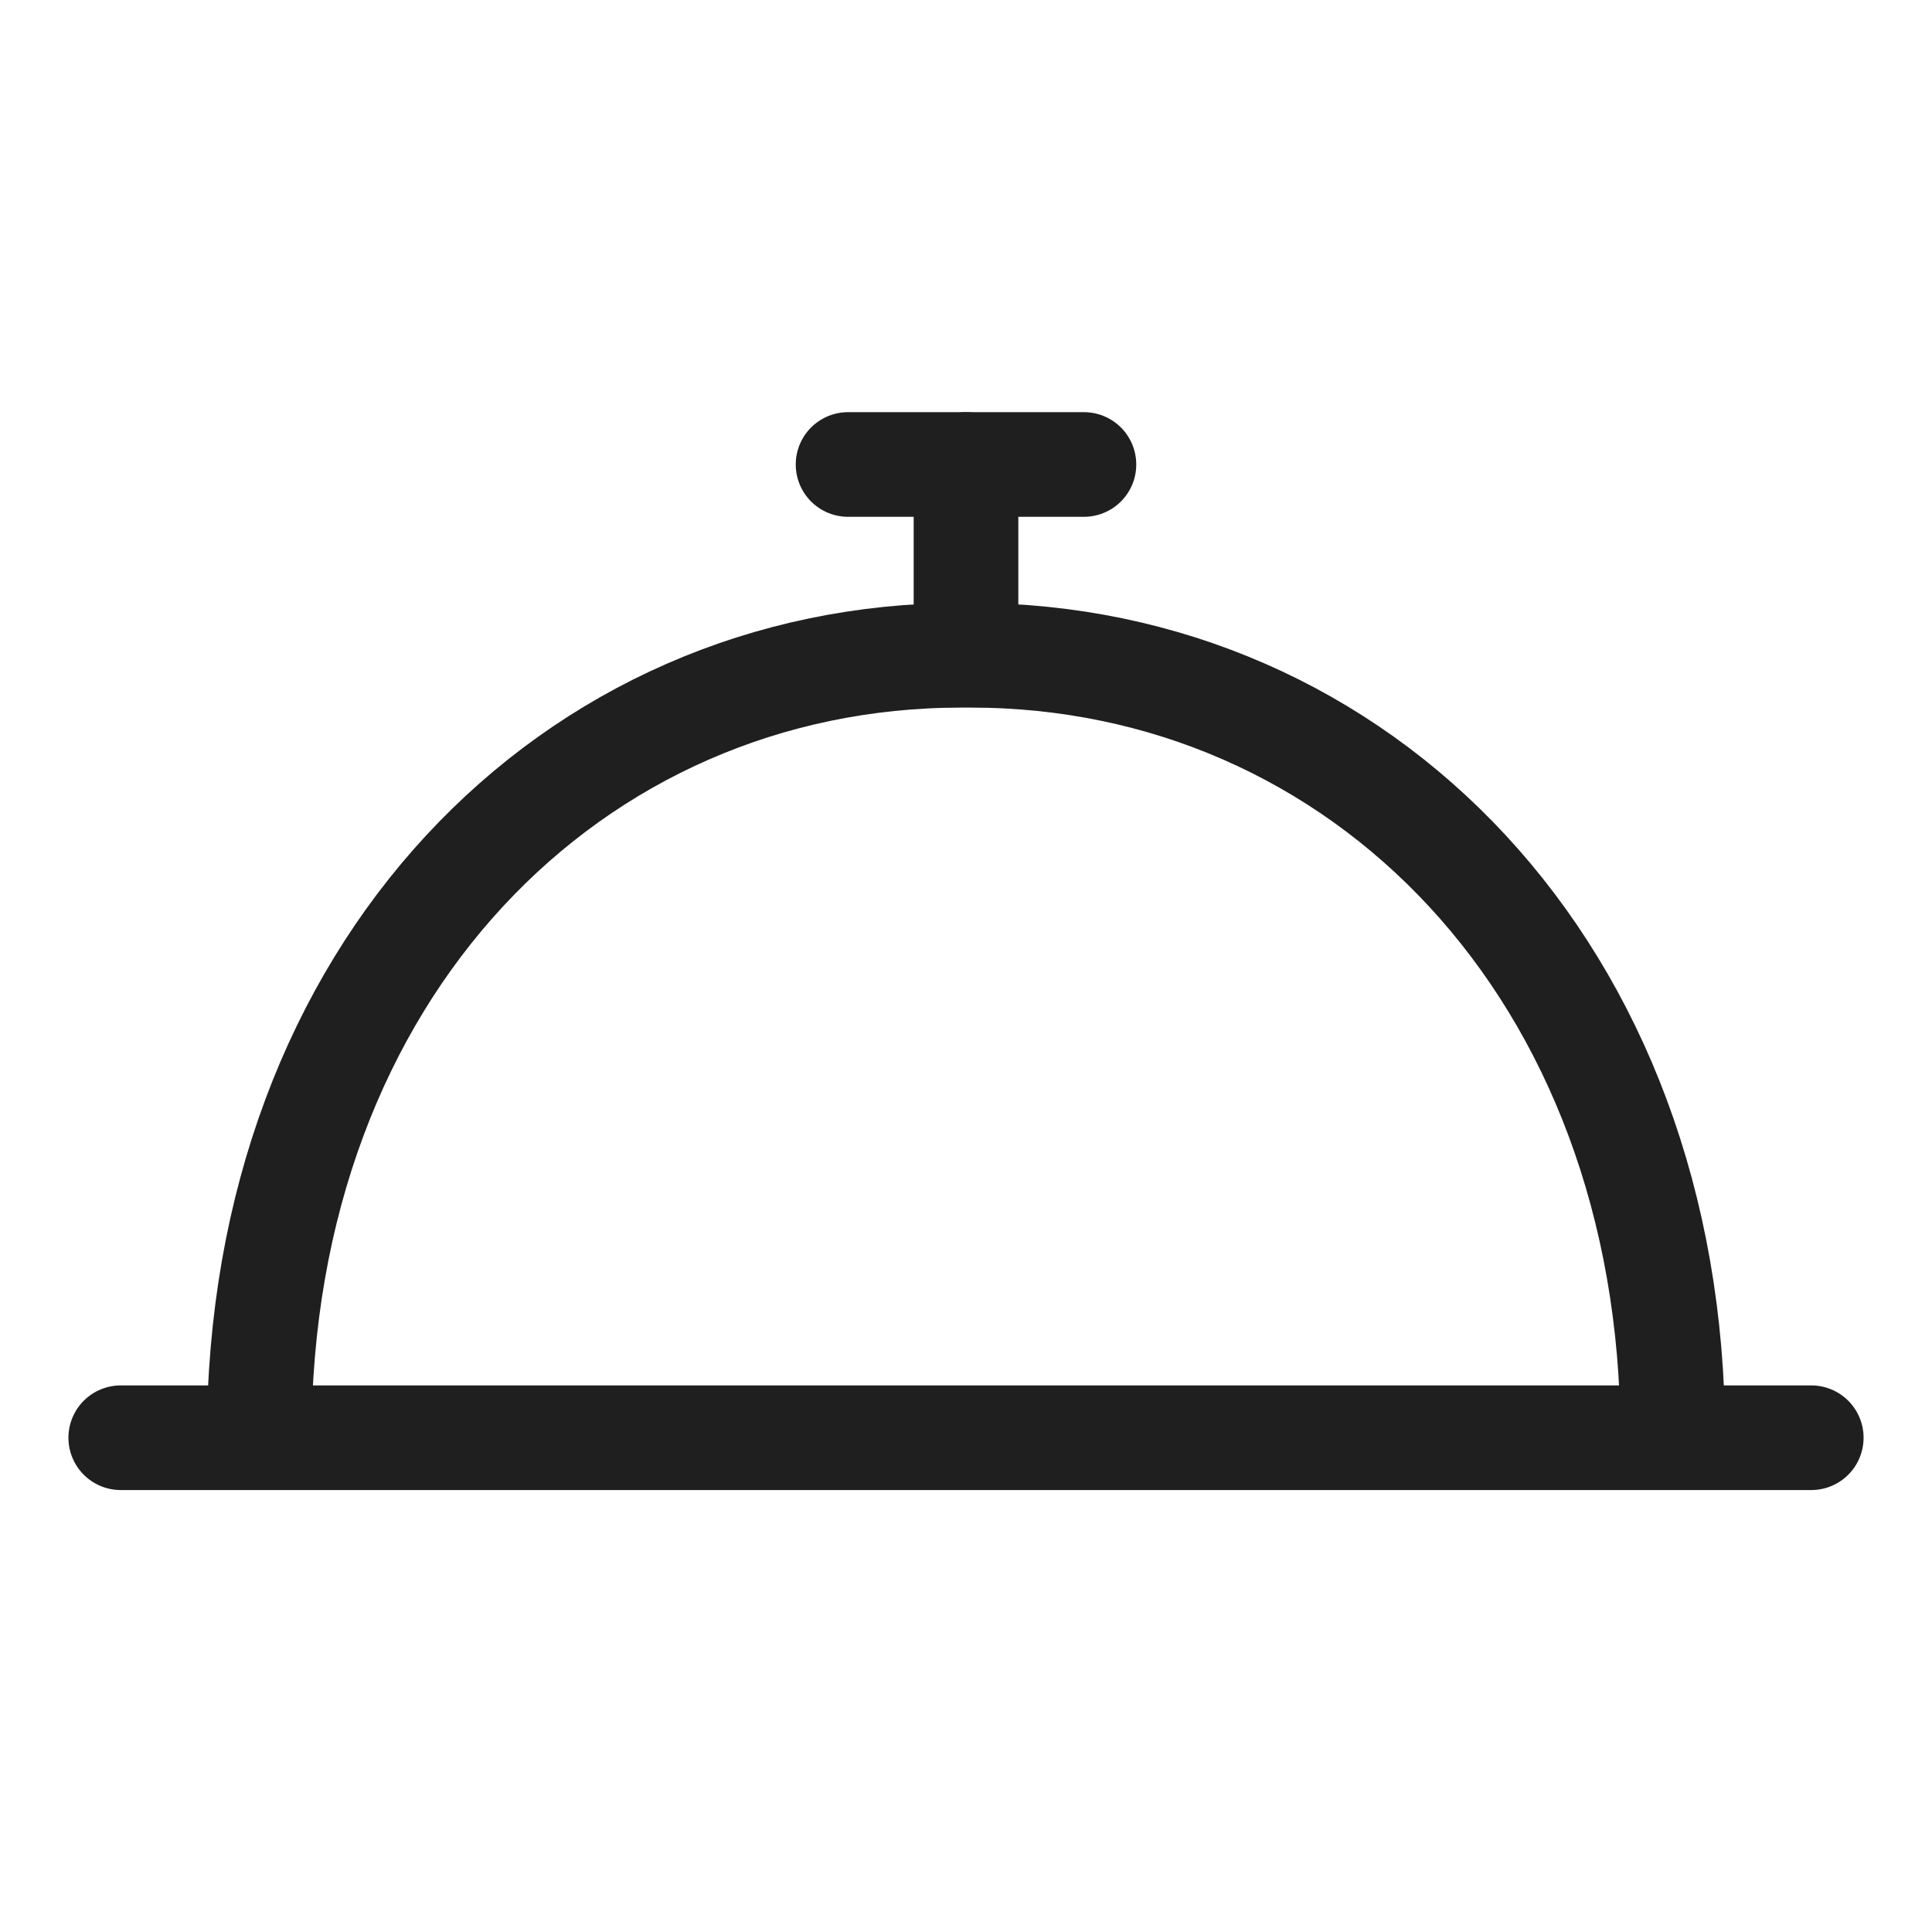 <svg xmlns="http://www.w3.org/2000/svg" width="24" height="24" viewBox="0 0 24 24" fill="none"><path d="M12 5.77L12 7.77" stroke="#1F1F1F" stroke-width="1.3" stroke-linecap="round" stroke-linejoin="round"></path><path d="M13.465 5.77L10.535 5.77" stroke="#1F1F1F" stroke-width="1.3" stroke-linecap="round" stroke-linejoin="round"></path><path d="M20.78 17.86C20.78 12.04 16.88 8.14 12.06 8.14H11.94C7.12 8.14 3.22 12.04 3.22 17.86M1.5 17.86H22.5" stroke="#1F1F1F" stroke-width="1.3" stroke-linecap="round" stroke-linejoin="round"></path></svg>